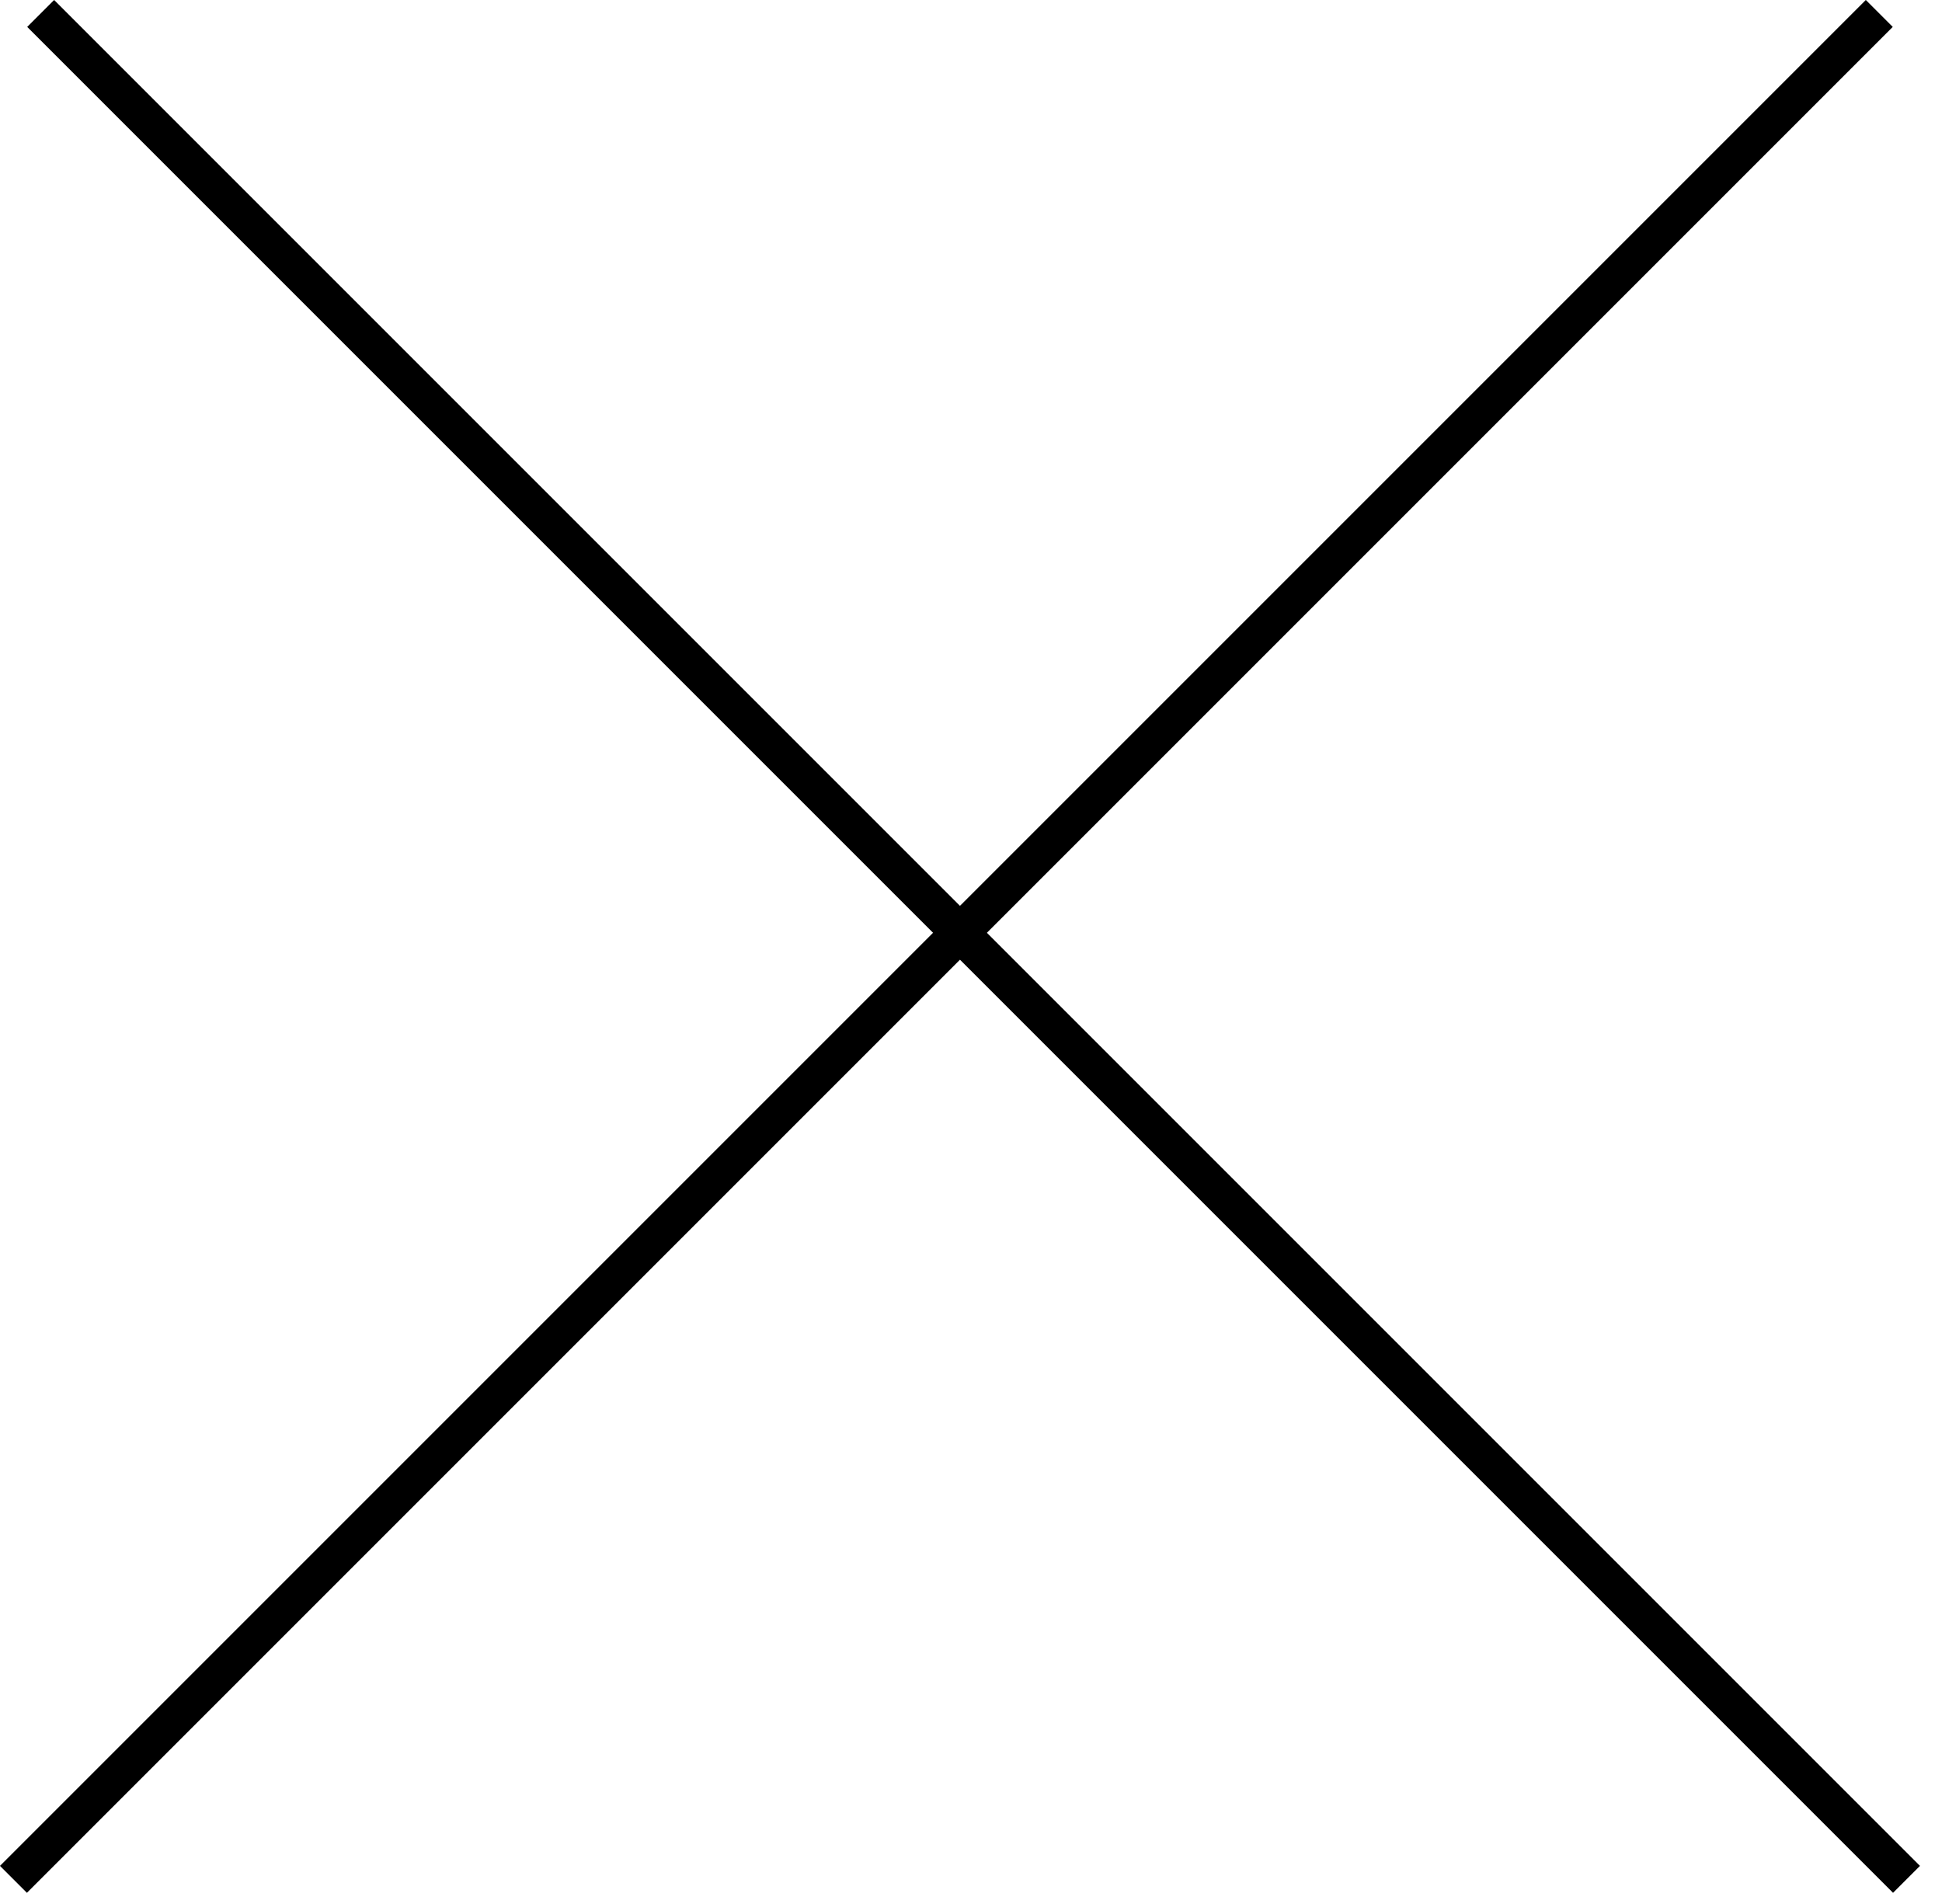 <?xml version="1.0" encoding="UTF-8"?> <svg xmlns="http://www.w3.org/2000/svg" width="51" height="50" viewBox="0 0 51 50" fill="none"><line x1="0.353" y1="49.353" x2="49.353" y2="0.353" stroke="black"></line><line x1="1.068" y1="0.353" x2="50.068" y2="49.353" stroke="black"></line></svg> 